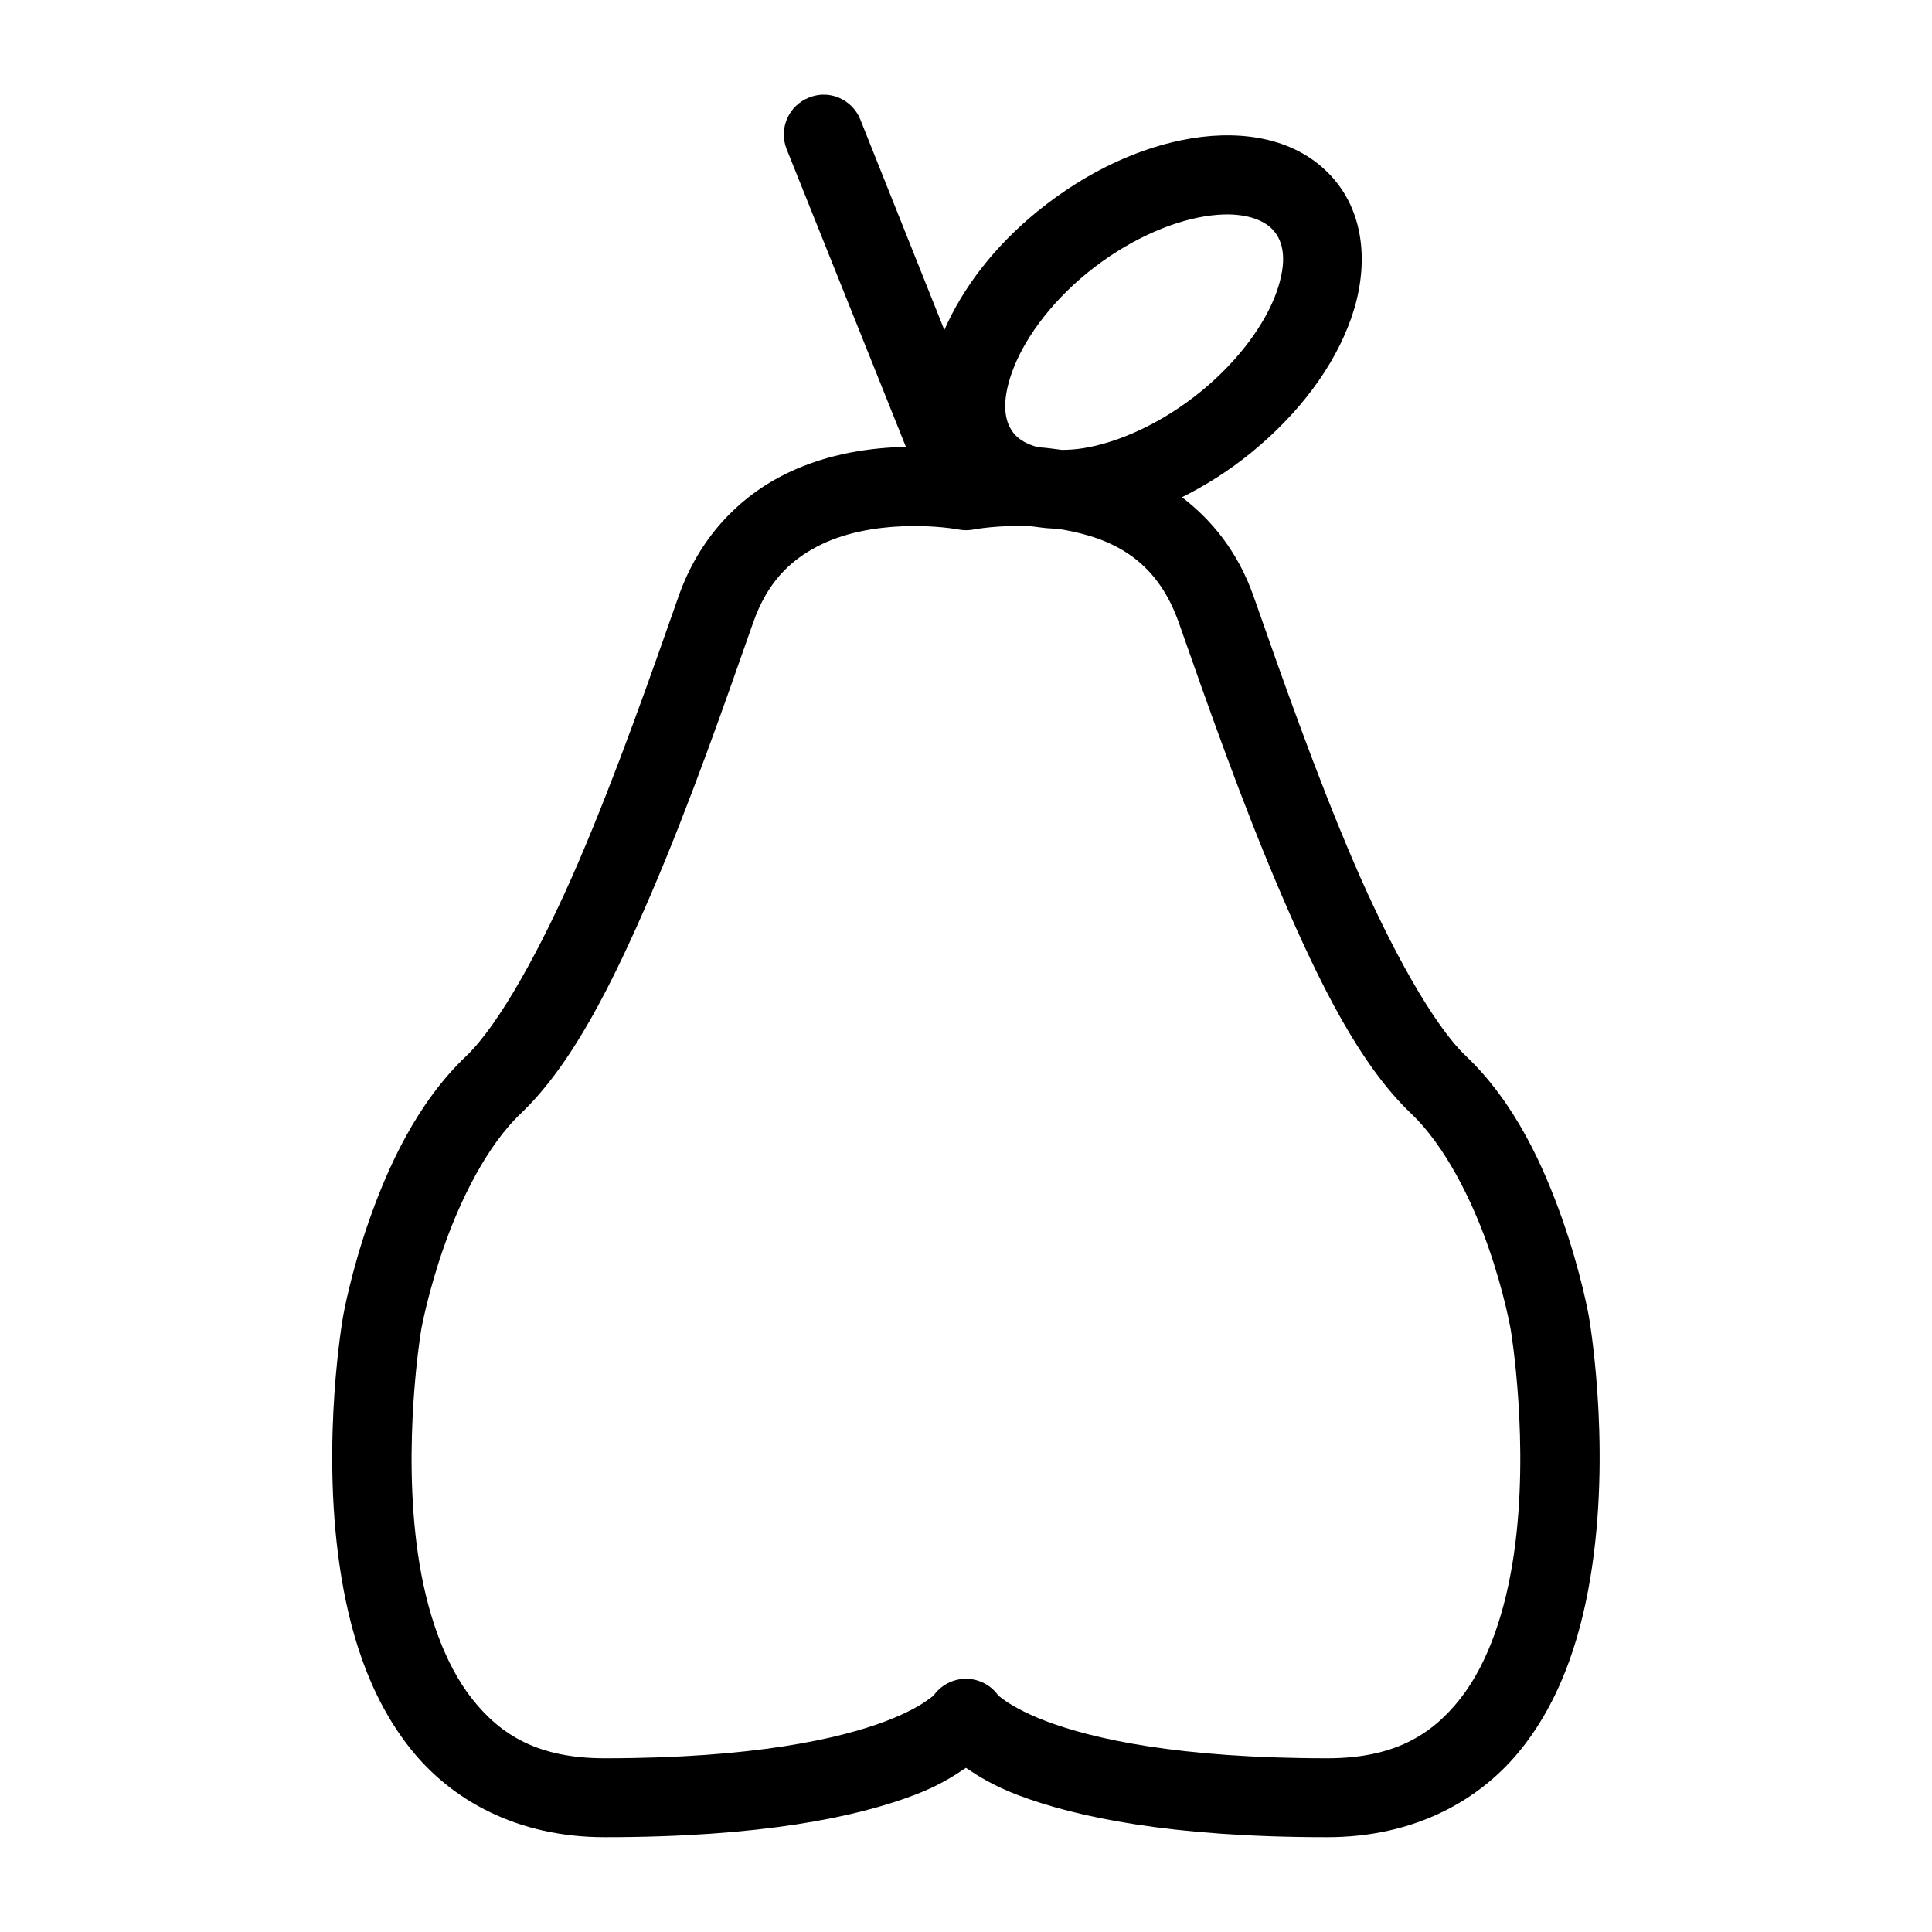 <?xml version="1.0" encoding="UTF-8"?>
<!-- Uploaded to: ICON Repo, www.svgrepo.com, Generator: ICON Repo Mixer Tools -->
<svg fill="#000000" width="800px" height="800px" version="1.1" viewBox="144 144 512 512" xmlns="http://www.w3.org/2000/svg">
 <path d="m361.81 169.09c-1.184 0.062-2.352 0.328-3.445 0.777-2.594 1.023-4.672 3.035-5.777 5.594-1.109 2.559-1.156 5.449-0.129 8.039l31.633 78.969c-0.539 0.008-0.984-0.023-1.535 0-9.234 0.344-20.801 2.066-31.859 7.891-11.059 5.824-21.422 16.156-26.875 31.695-7.367 20.992-16.5 47.047-26.426 70.191-9.926 23.145-21.312 43.508-29.828 51.598-13.156 12.5-20.832 29.598-25.727 43.543-4.891 13.945-6.887 25.277-6.887 25.277s-5.867 32.648-0.945 66.316c2.461 16.836 7.574 34.273 18.617 48.258 11.039 13.984 28.621 23.637 51.598 23.637 41.418 0 66.637-5.301 82.039-11.152 6.438-2.445 10.293-4.926 13.715-7.215 3.426 2.289 7.359 4.766 13.797 7.215 15.406 5.852 40.562 11.152 81.98 11.152 22.977 0 40.559-9.652 51.598-23.637 11.043-13.984 16.133-31.422 18.594-48.258 4.922-33.668-0.922-66.316-0.922-66.316s-2.016-11.332-6.906-25.277c-4.894-13.945-12.488-31.043-25.648-43.543-8.516-8.09-19.902-28.453-29.828-51.598-9.926-23.145-19.059-49.199-26.422-70.191-4.129-11.77-11.059-20.227-18.984-26.281 6.219-3.117 12.359-6.949 18.184-11.688 12.91-10.5 22.168-22.965 26.672-35.793 4.5-12.828 4.043-27.305-5.125-37.434-9.168-10.125-23.297-12.445-37.023-10.227-13.727 2.215-28.094 8.871-41 19.371-11.41 9.281-19.742 20.188-24.684 31.445l-22.262-55.758c-1.531-3.844-5.176-6.426-9.309-6.602-0.293-0.012-0.586-0.012-0.879 0zm107.83 31.734c5.758 0.094 9.664 1.836 11.746 4.141 2.781 3.07 3.816 8.168 0.945 16.359-2.875 8.191-9.859 18.113-20.152 26.484-10.293 8.375-21.75 13.461-31.059 14.965-2.078 0.336-3.945 0.438-5.699 0.453-2.176-0.277-4.414-0.605-6.312-0.699-2.738-0.715-4.828-1.879-6.129-3.32-2.781-3.07-3.715-8.23-0.844-16.418 2.875-8.191 9.758-18.133 20.051-26.508 10.293-8.375 21.77-13.441 31.078-14.945 2.328-0.375 4.457-0.543 6.375-0.512zm-52.828 82.613c0.398 0.016 0.863 0.102 1.27 0.125 1.539 0.23 3.078 0.414 4.656 0.492 1.039 0.129 1.988 0.137 3.055 0.328 12.5 2.227 24.598 7.516 30.605 24.641 7.363 20.992 16.629 47.438 26.957 71.523 10.328 24.086 21.043 45.668 34.625 58.57 8.938 8.488 16.062 22.883 20.375 35.176 4.316 12.297 5.988 22 5.988 22s5.125 30.344 0.84 59.652c-2.141 14.656-6.644 28.664-14.246 38.297-7.606 9.629-17.645 15.723-35.18 15.723-39.605 0-62.32-5.199-74.539-9.84-6.109-2.324-9.605-4.492-11.398-5.824-1.789-1.328-1.227-0.922-1.227-0.922-1.965-2.805-5.176-4.477-8.602-4.477s-6.637 1.672-8.602 4.477c0 0 0.539-0.406-1.25 0.922-1.789 1.332-5.266 3.5-11.375 5.824-12.219 4.641-34.934 9.84-74.539 9.84-17.535 0-27.492-6.094-35.098-15.723-7.602-9.633-12.207-23.641-14.348-38.297-4.285-29.309 0.859-59.652 0.859-59.652s1.734-9.703 6.047-22c4.316-12.293 11.359-26.688 20.297-35.176 13.582-12.902 24.375-34.484 34.707-58.57 10.328-24.086 19.527-50.531 26.895-71.523 3.754-10.703 9.75-16.391 16.891-20.152 7.141-3.762 15.691-5.144 22.859-5.41 8.598-0.324 14.555 0.84 14.555 0.84 0.09 0.016 0.18 0.027 0.266 0.039 0.285 0.055 0.574 0.094 0.863 0.125 0.211 0.02 0.422 0.031 0.633 0.039 0.242 0.008 0.48 0.008 0.719 0 0.109-0.004 0.219-0.012 0.328-0.02h0.102c0.055-0.008 0.109-0.012 0.164-0.02 0.207-0.023 0.41-0.051 0.617-0.082h0.082c0.164-0.023 0.328-0.051 0.492-0.082 0.094-0.02 6.293-1.195 14.656-0.863z" fill-rule="evenodd"/>
</svg>